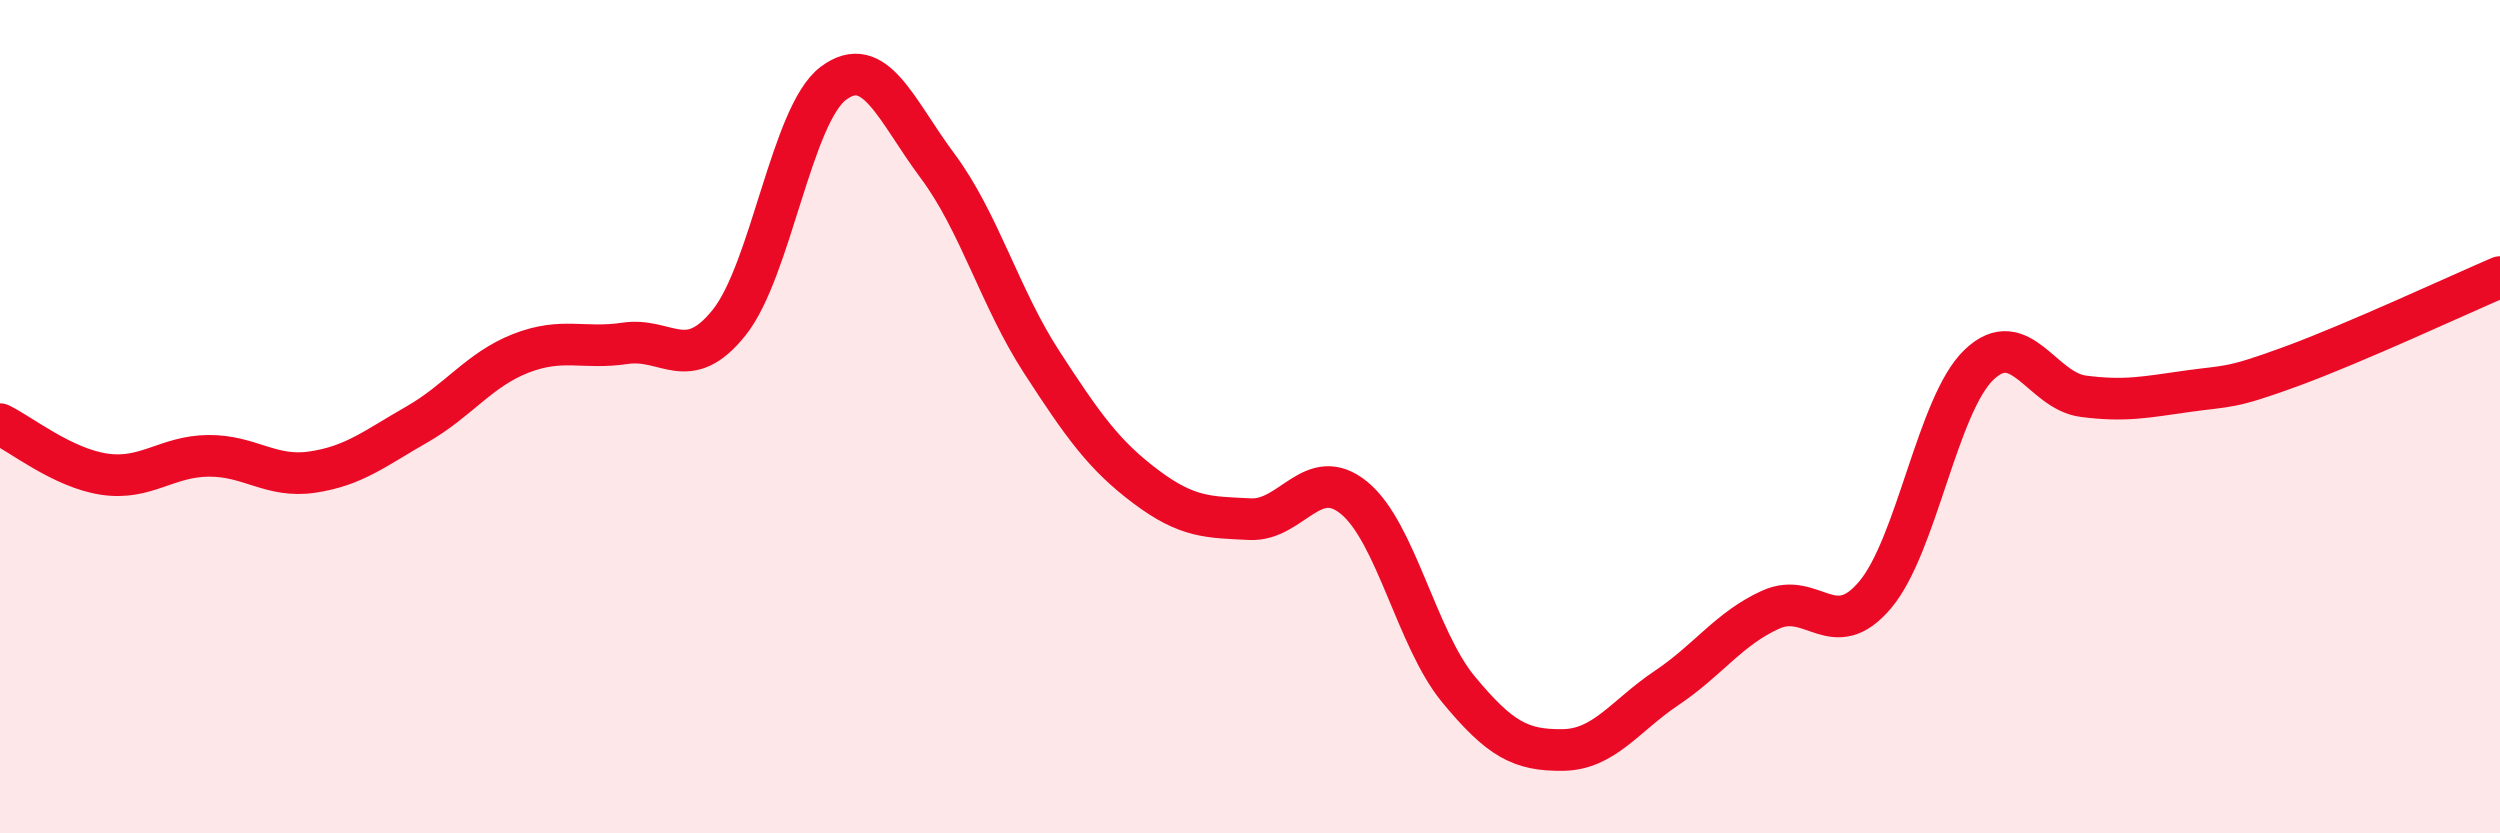 
    <svg width="60" height="20" viewBox="0 0 60 20" xmlns="http://www.w3.org/2000/svg">
      <path
        d="M 0,10.18 C 0.5,10.42 1.5,11.23 2.5,11.38 C 3.5,11.53 4,10.95 5,10.94 C 6,10.93 6.5,11.48 7.5,11.33 C 8.5,11.18 9,10.76 10,10.19 C 11,9.62 11.5,8.87 12.5,8.48 C 13.5,8.09 14,8.39 15,8.24 C 16,8.09 16.5,8.99 17.5,7.74 C 18.5,6.49 19,2.75 20,2 C 21,1.25 21.5,2.64 22.5,3.98 C 23.5,5.32 24,7.15 25,8.69 C 26,10.23 26.5,10.93 27.5,11.68 C 28.5,12.43 29,12.41 30,12.46 C 31,12.51 31.5,11.13 32.5,11.95 C 33.5,12.77 34,15.33 35,16.54 C 36,17.75 36.5,18.01 37.5,18 C 38.5,17.99 39,17.18 40,16.51 C 41,15.84 41.5,15.08 42.5,14.63 C 43.5,14.18 44,15.46 45,14.28 C 46,13.1 46.5,9.7 47.5,8.75 C 48.5,7.8 49,9.38 50,9.51 C 51,9.64 51.5,9.53 52.5,9.39 C 53.5,9.25 53.5,9.34 55,8.79 C 56.5,8.24 59,7.08 60,6.65L60 20L0 20Z"
        fill="#EB0A25"
        opacity="0.1"
        stroke-linecap="round"
        stroke-linejoin="round"
      />
      <path
        d="M 0,10.18 C 0.5,10.42 1.5,11.23 2.5,11.38 C 3.5,11.53 4,10.95 5,10.94 C 6,10.93 6.5,11.48 7.5,11.33 C 8.5,11.18 9,10.76 10,10.19 C 11,9.62 11.5,8.87 12.5,8.48 C 13.5,8.09 14,8.39 15,8.24 C 16,8.09 16.5,8.99 17.5,7.74 C 18.5,6.49 19,2.75 20,2 C 21,1.25 21.5,2.64 22.5,3.98 C 23.5,5.32 24,7.15 25,8.69 C 26,10.23 26.5,10.93 27.5,11.68 C 28.5,12.43 29,12.41 30,12.46 C 31,12.51 31.5,11.13 32.5,11.95 C 33.5,12.77 34,15.33 35,16.54 C 36,17.75 36.5,18.01 37.5,18 C 38.5,17.99 39,17.18 40,16.51 C 41,15.84 41.5,15.08 42.5,14.63 C 43.5,14.18 44,15.46 45,14.28 C 46,13.1 46.5,9.7 47.5,8.75 C 48.5,7.8 49,9.38 50,9.51 C 51,9.64 51.5,9.53 52.5,9.39 C 53.5,9.25 53.5,9.34 55,8.79 C 56.5,8.24 59,7.08 60,6.65"
        stroke="#EB0A25"
        stroke-width="1"
        fill="none"
        stroke-linecap="round"
        stroke-linejoin="round"
      />
    </svg>
  